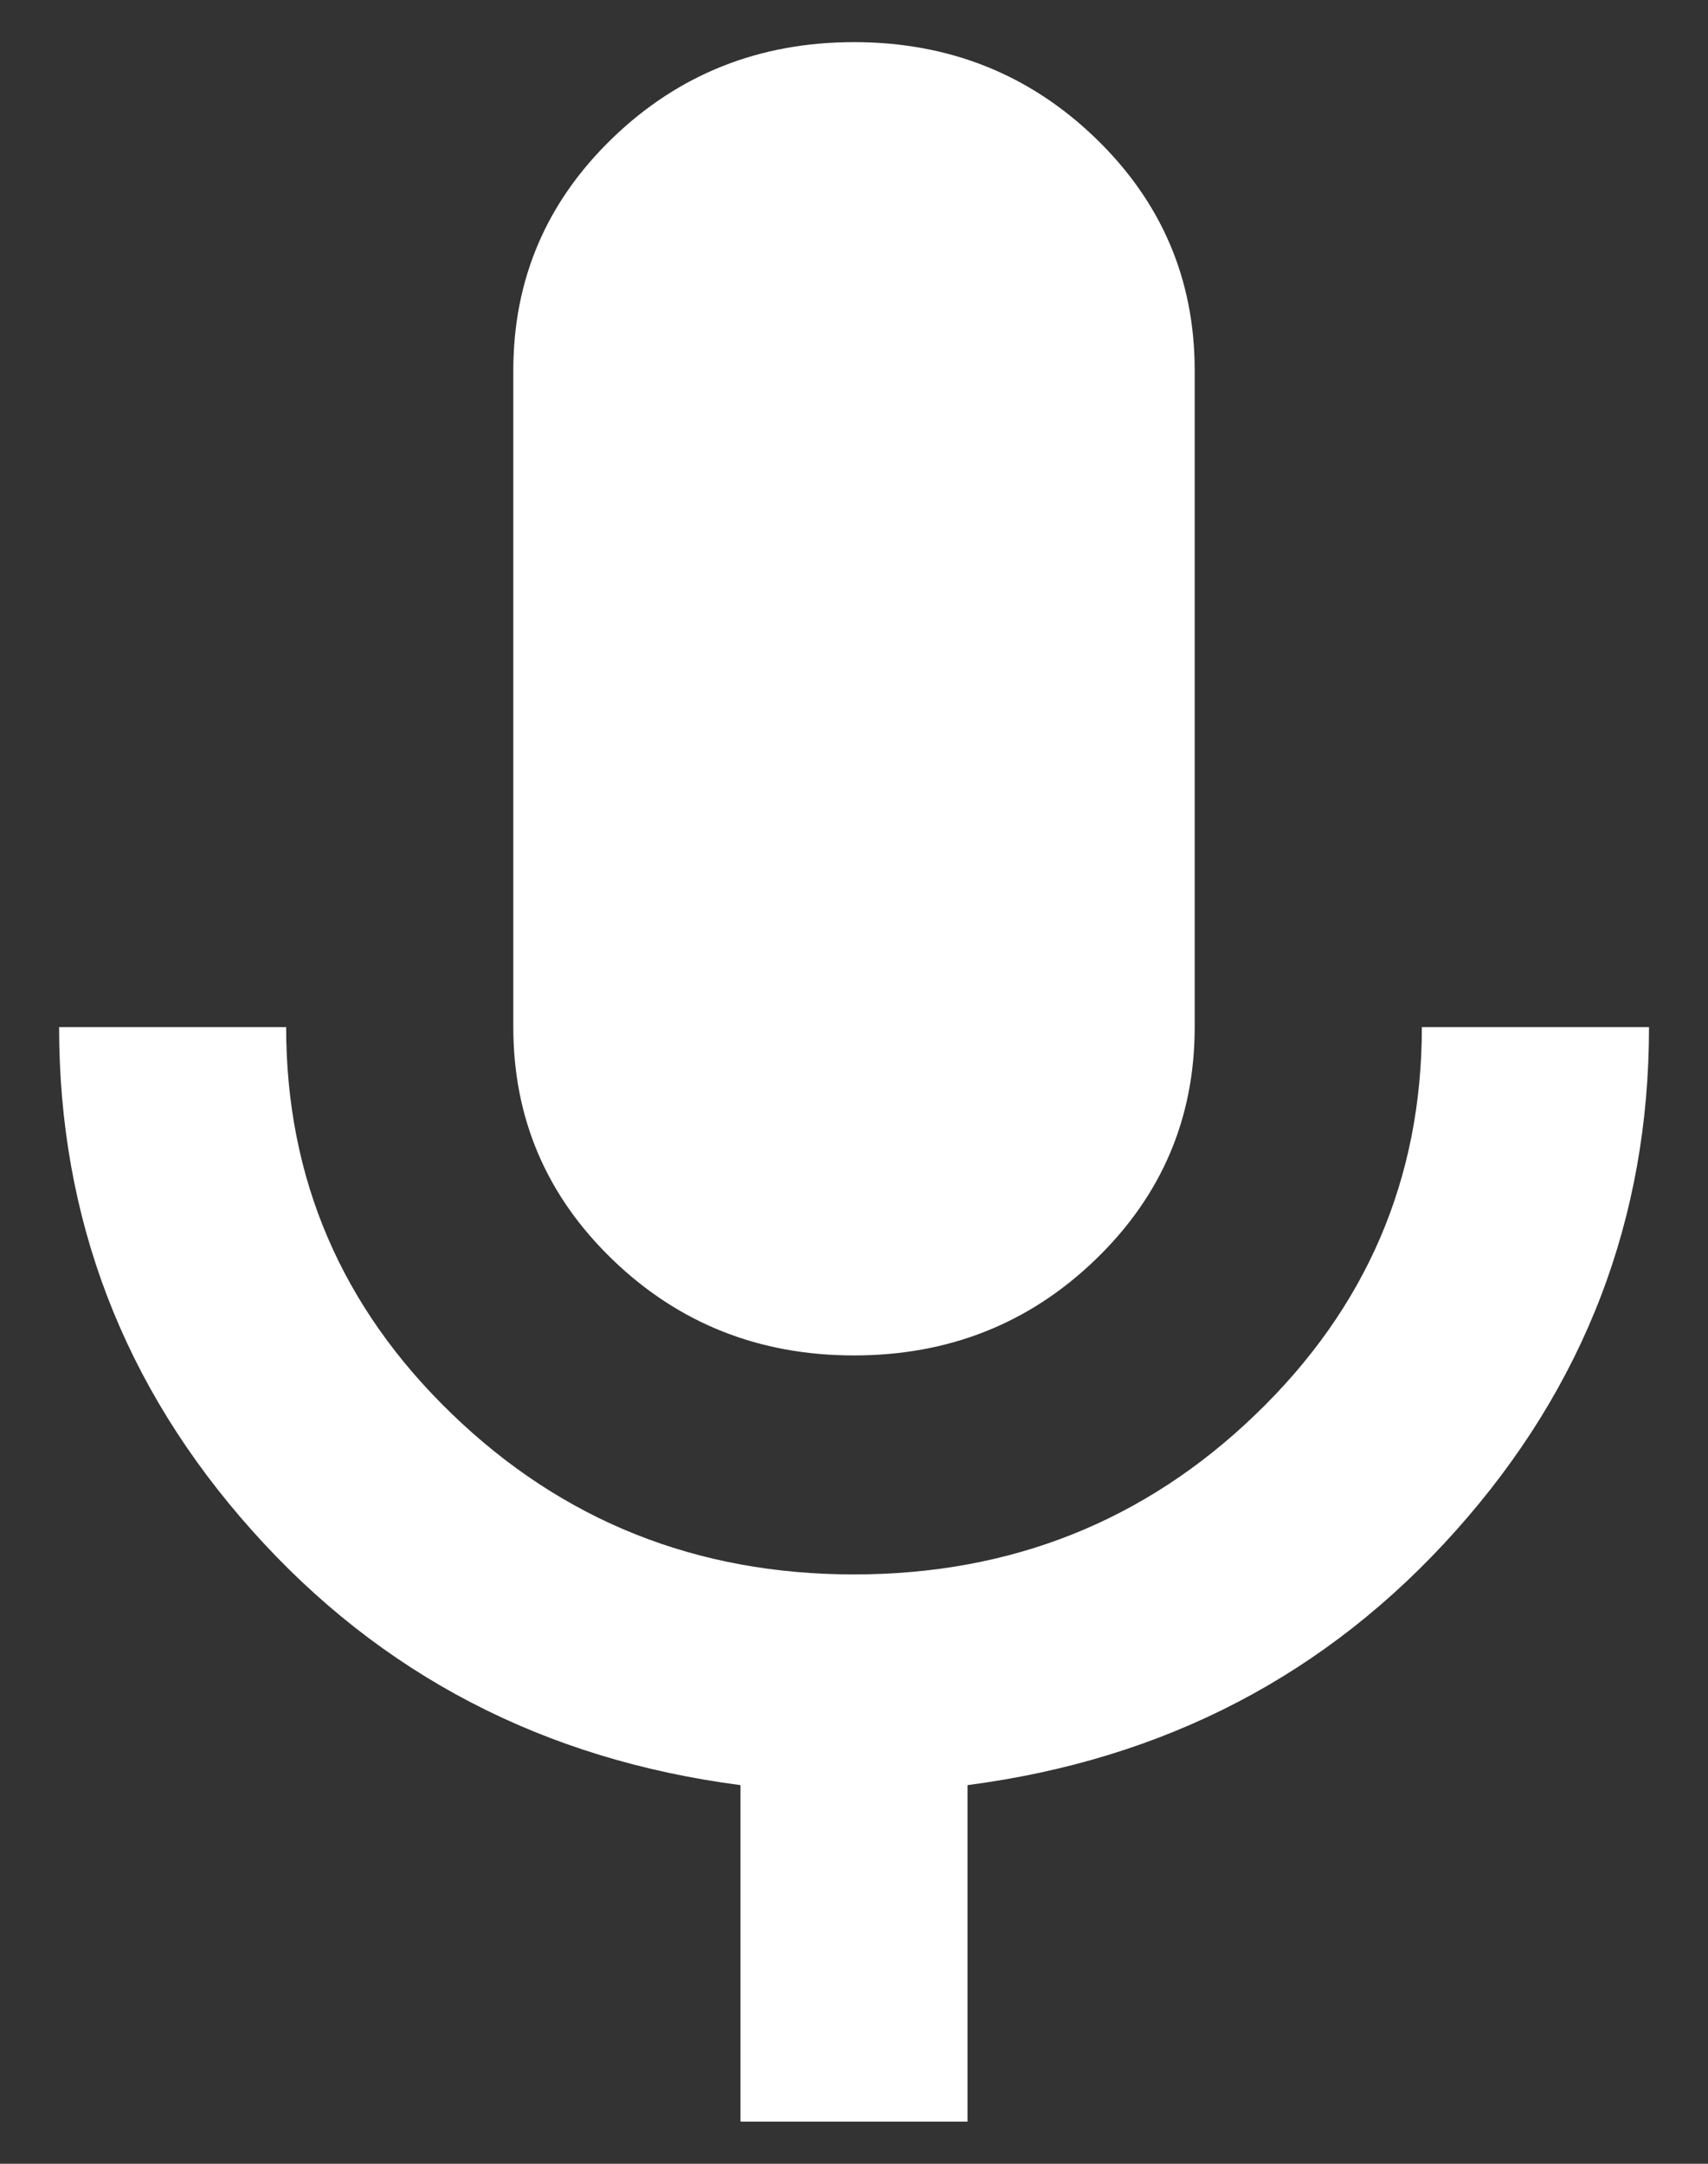 <svg width="15" height="19" viewBox="0 0 15 19" fill="none" xmlns="http://www.w3.org/2000/svg">
<rect x="0" y="0" width="15" height="19" fill="#333333" stroke="none"/>
<path d="M7.5 11.902C6.669 11.902 5.962 11.622 5.381 11.062C4.799 10.501 4.508 9.82 4.508 9.019V3.253C4.508 2.453 4.799 1.772 5.381 1.211C5.962 0.651 6.669 0.37 7.5 0.37C8.331 0.37 9.038 0.651 9.619 1.211C10.201 1.772 10.492 2.453 10.492 3.253V9.019C10.492 9.82 10.201 10.501 9.619 11.062C9.038 11.622 8.331 11.902 7.5 11.902ZM6.503 18.63V15.675C4.774 15.45 3.344 14.706 2.214 13.44C1.084 12.175 0.519 10.701 0.519 9.019H2.513C2.513 10.349 2.999 11.482 3.972 12.419C4.944 13.356 6.12 13.825 7.5 13.825C8.88 13.825 10.056 13.356 11.028 12.419C12.001 11.482 12.487 10.349 12.487 9.019H14.482C14.482 10.701 13.916 12.175 12.786 13.44C11.656 14.706 10.226 15.45 8.497 15.675V18.63H6.503Z" fill="white"/>
</svg>
